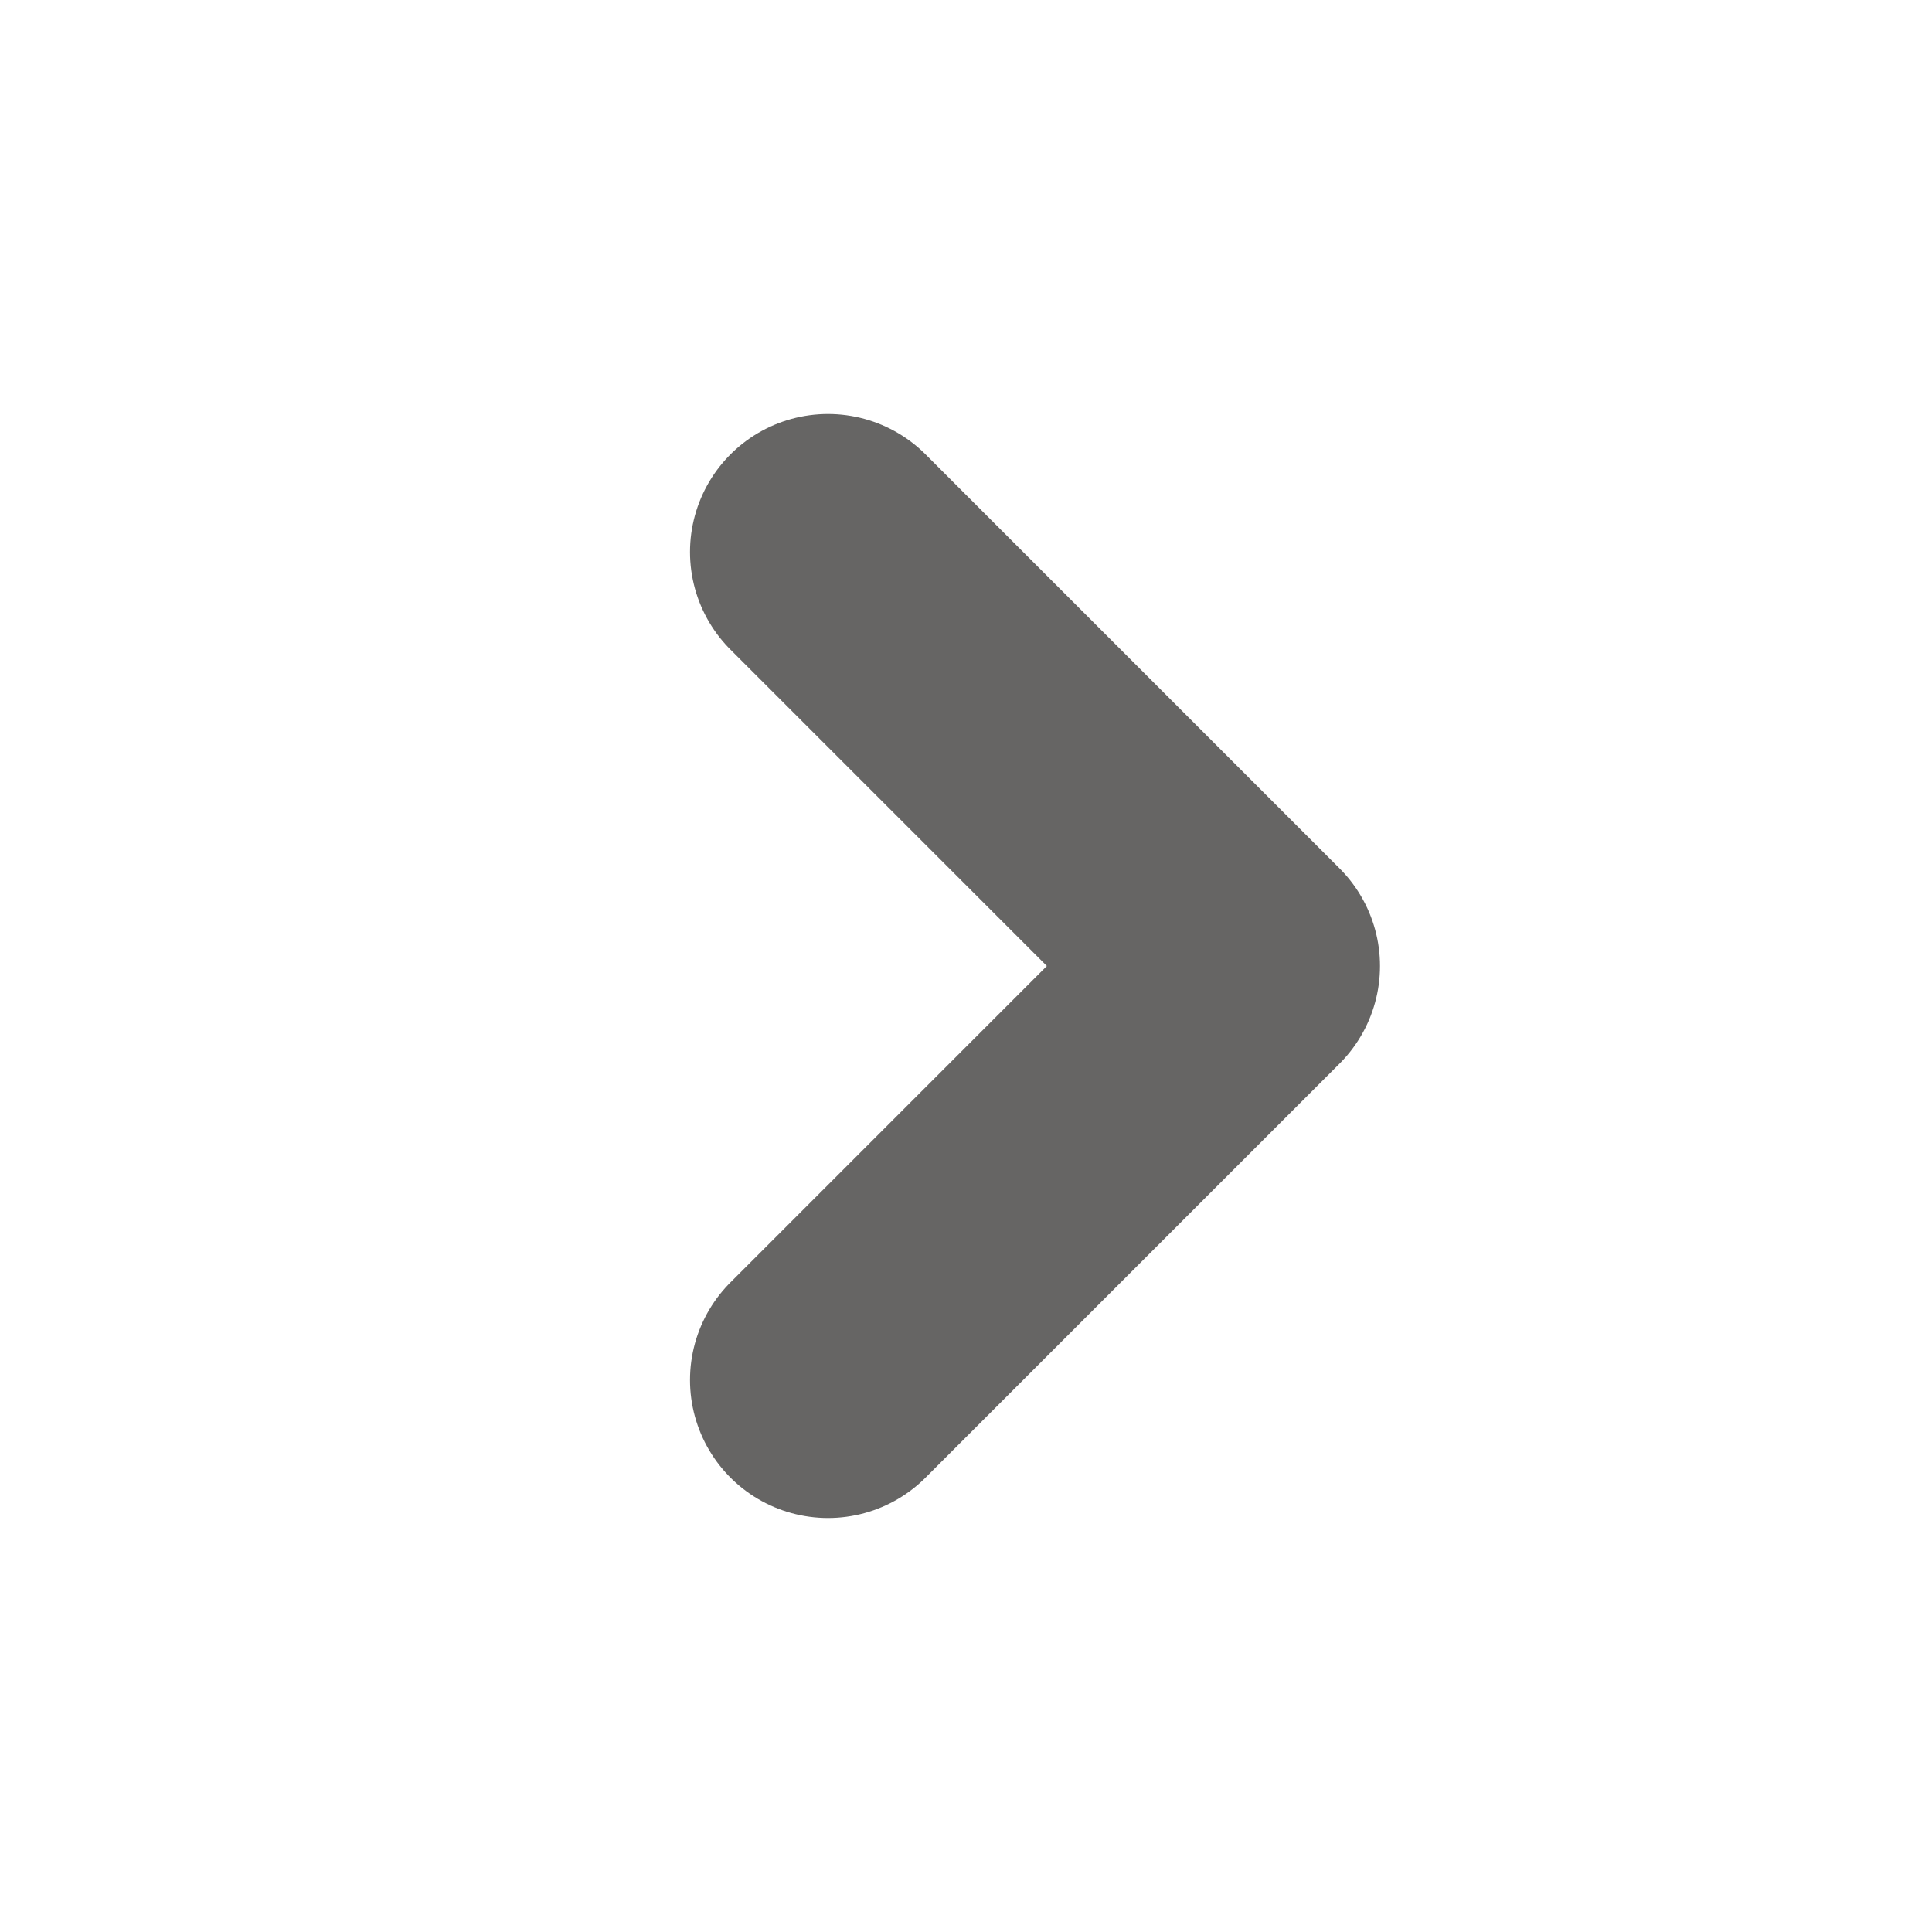 <svg width="14" height="14" viewBox="0 0 14 14" fill="none" xmlns="http://www.w3.org/2000/svg">
<path d="M6 4L9 7L6 10" stroke="#666564" stroke-width="2" stroke-linecap="round" stroke-linejoin="round"/>
</svg>
